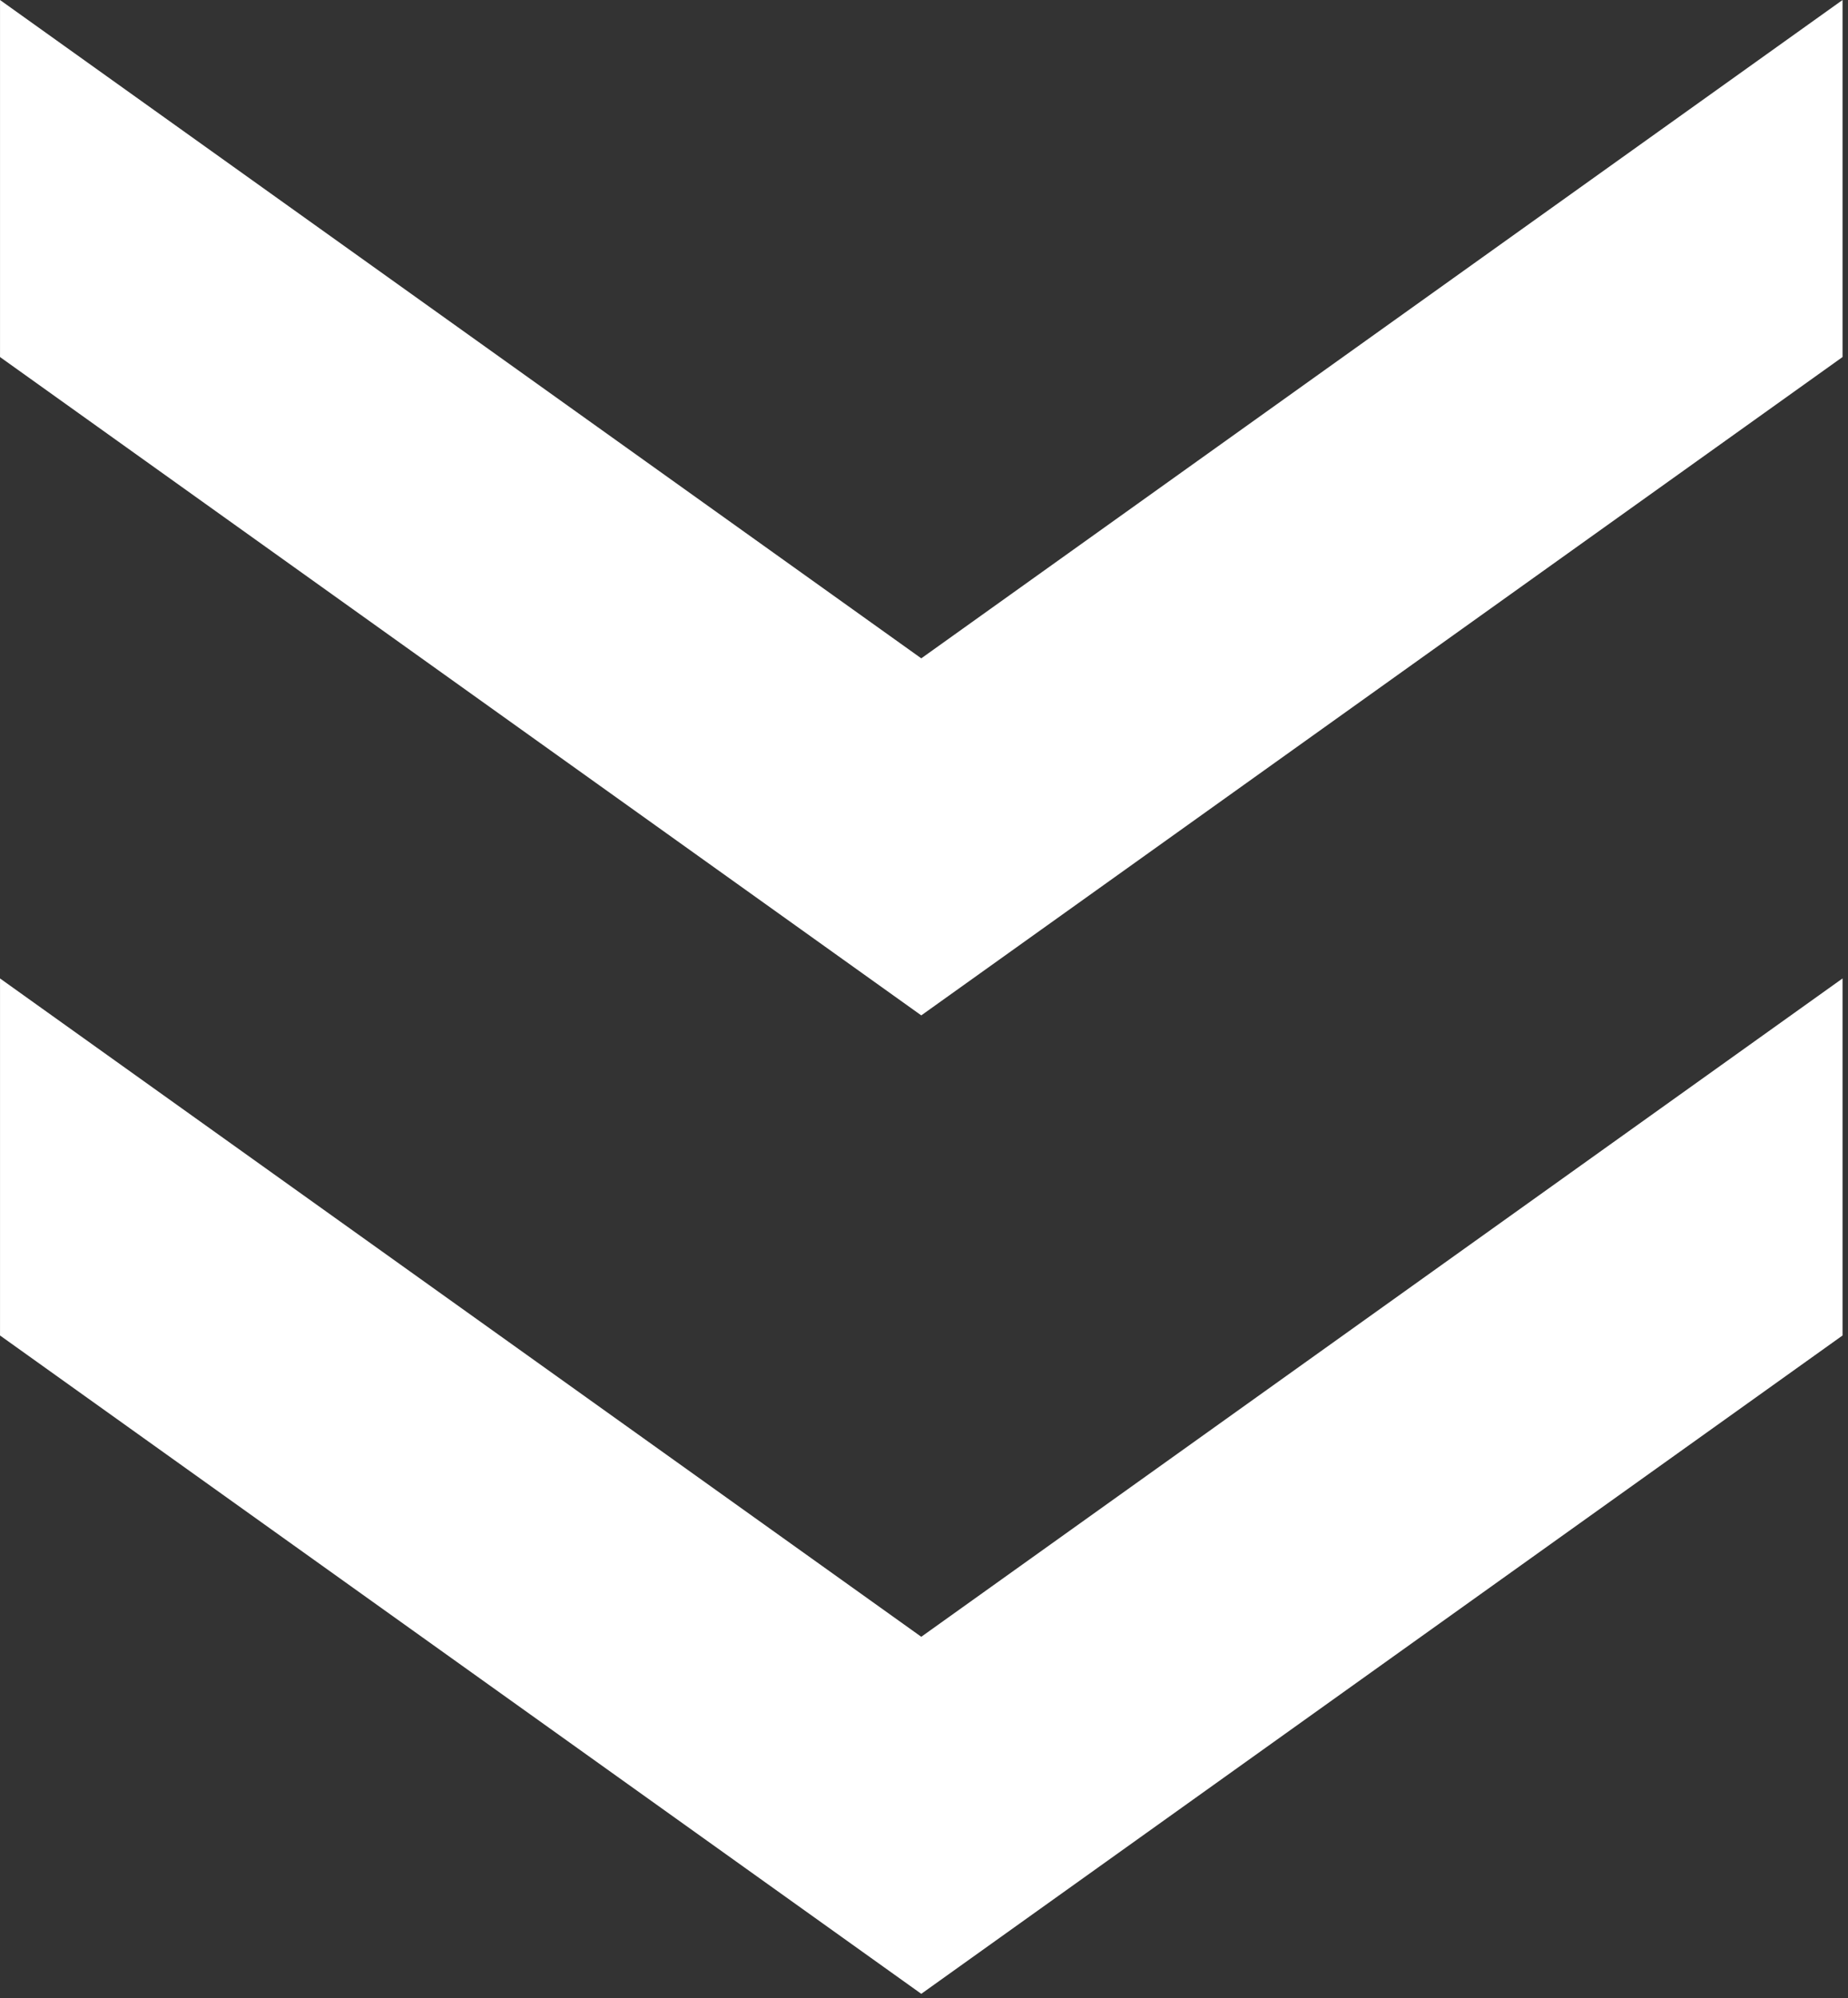 <svg width="86" height="93" viewBox="0 0 86 93" fill="none" xmlns="http://www.w3.org/2000/svg">
<rect x="0" y="0" width="86" height="93" fill="#333333" stroke="none"/>
<path d="M85.746 62.151L85.746 45.535L42.873 76.173L0.001 45.535L0.001 62.151L42.873 92.789L85.746 62.151Z" fill="white"/>
<path d="M85.746 16.616L85.746 0L42.873 30.638L0.001 -3.11706e-06L0.001 16.616L42.873 47.254L85.746 16.616Z" fill="white"/>
</svg>
